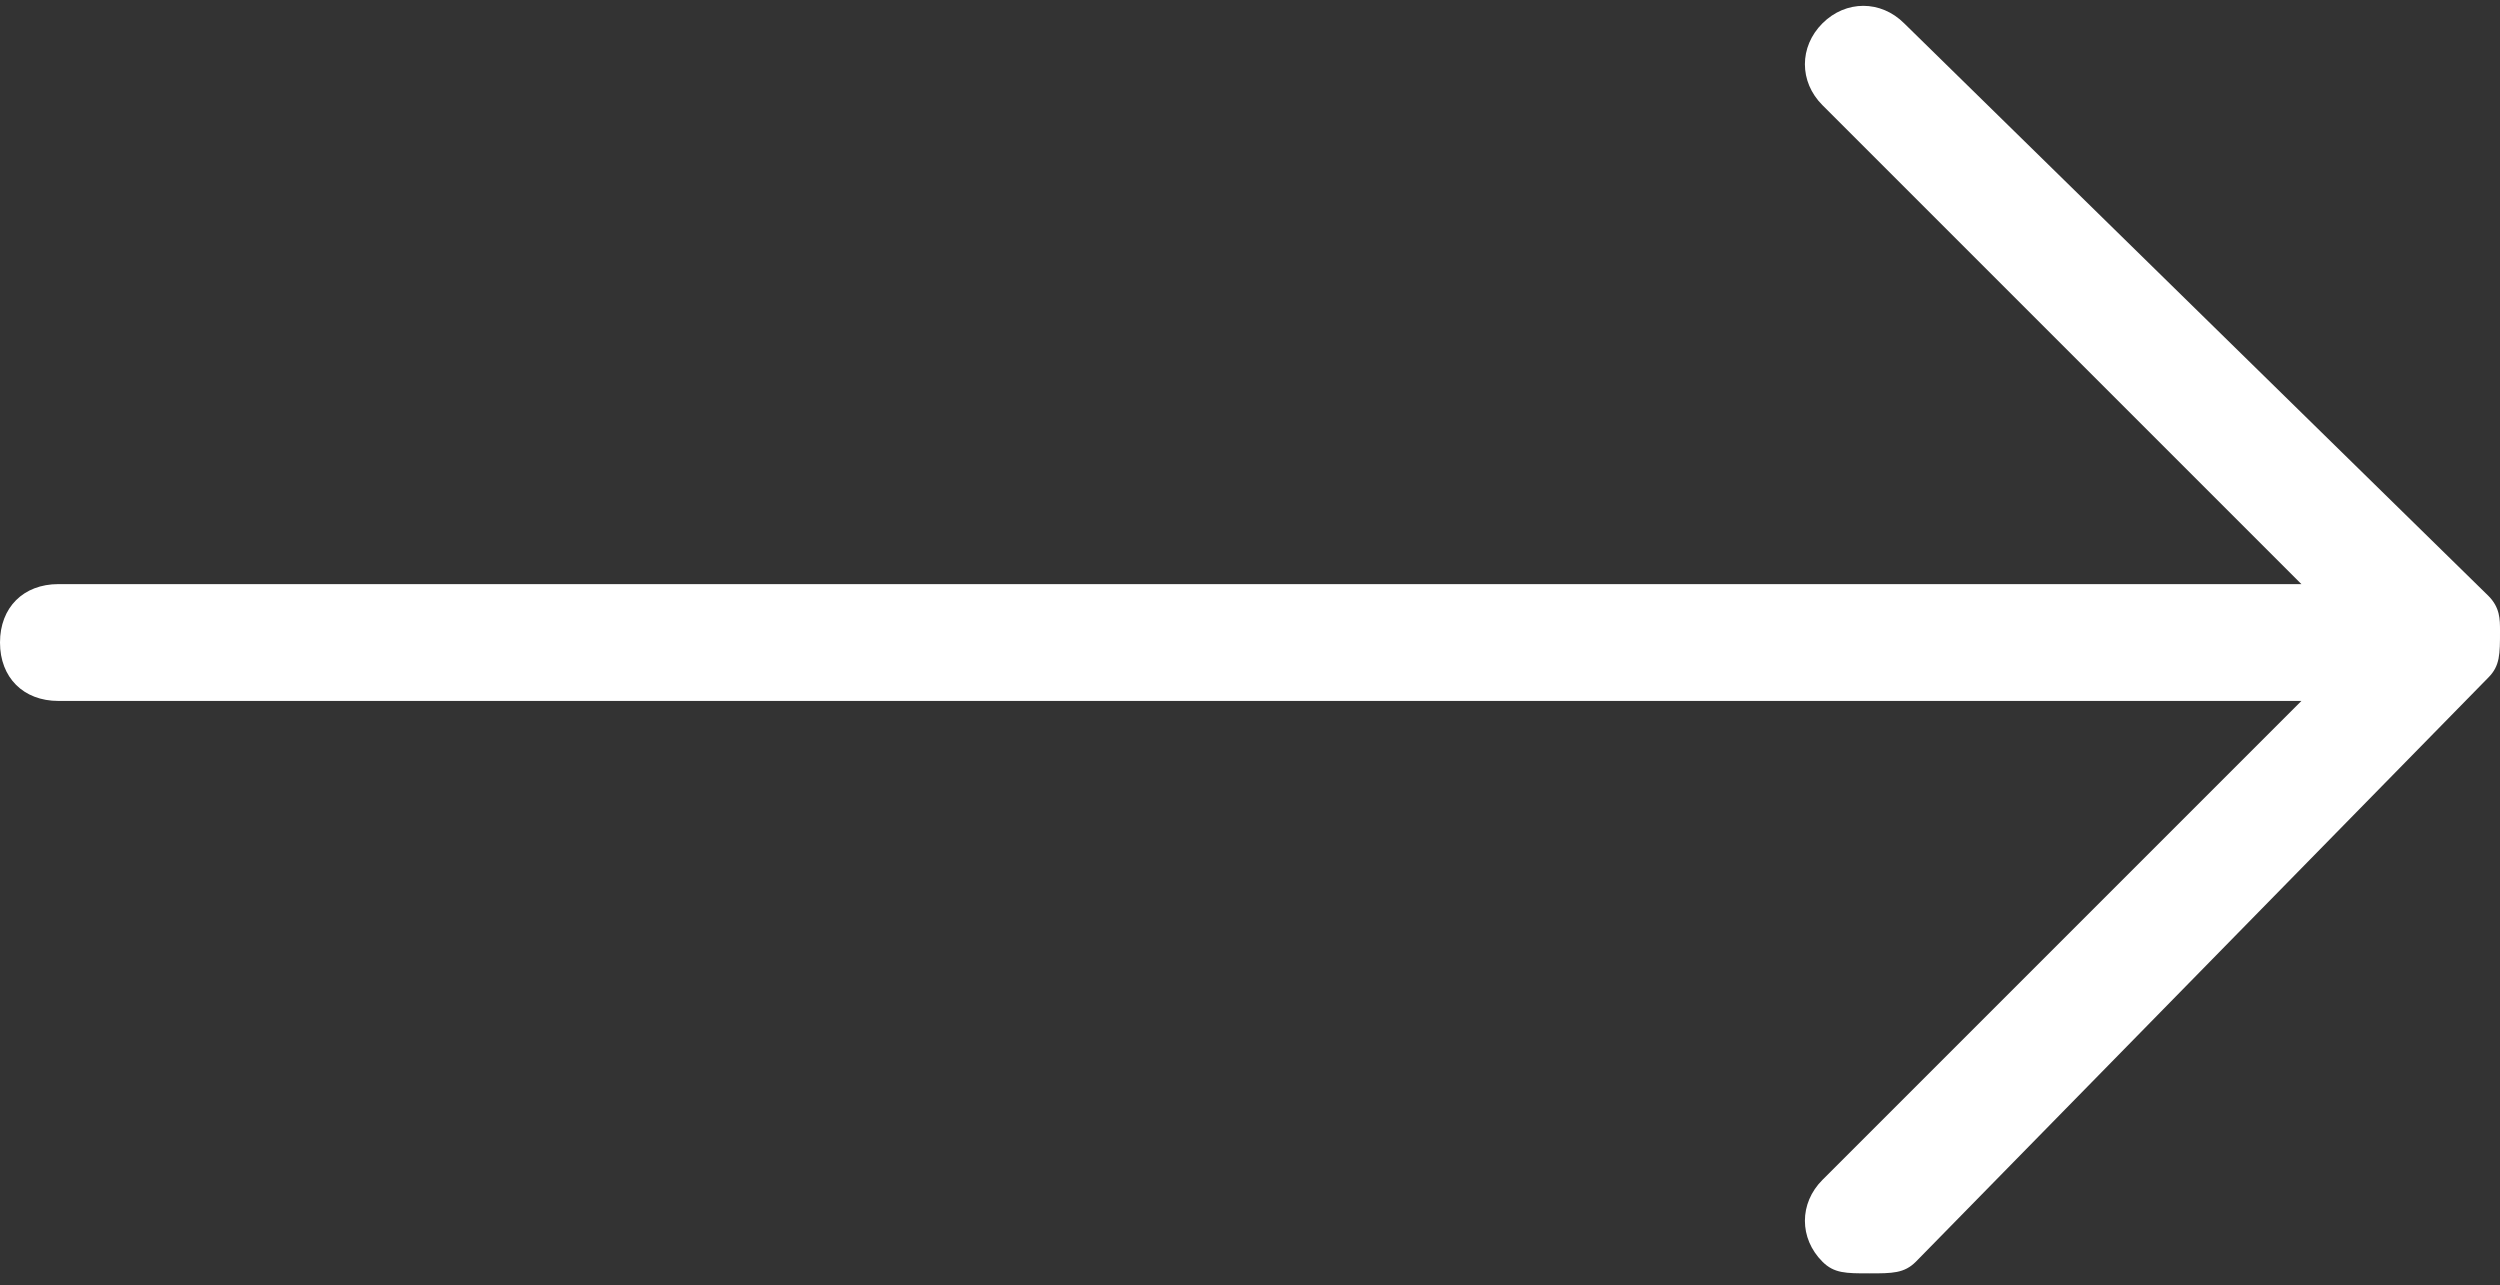 <?xml version="1.0" encoding="utf-8"?>
<!-- Generator: Adobe Illustrator 27.7.0, SVG Export Plug-In . SVG Version: 6.00 Build 0)  -->
<svg version="1.1" id="レイヤー_1" xmlns="http://www.w3.org/2000/svg" xmlns:xlink="http://www.w3.org/1999/xlink" x="0px"
	 y="0px" viewBox="0 0 21.4 11" style="enable-background:new 0 0 21.4 11;" xml:space="preserve">
<rect x="0" y="0" width="21.4" height="11" fill="#333333" stroke="none"/>
<style type="text/css">
	.st0{fill:#FFFFFF;}
</style>
<path class="st0" d="M21.3,5.1l-5-4.9c-0.2-0.2-0.5-0.2-0.7,0s-0.2,0.5,0,0.7L19.7,5H0.5C0.2,5,0,5.2,0,5.5S0.2,6,0.5,6h19.2
	l-4.1,4.1c-0.2,0.2-0.2,0.5,0,0.7c0.1,0.1,0.2,0.1,0.4,0.1s0.3,0,0.4-0.1l4.9-5c0.1-0.1,0.1-0.2,0.1-0.4C21.4,5.3,21.4,5.2,21.3,5.1
	z"/>
</svg>

